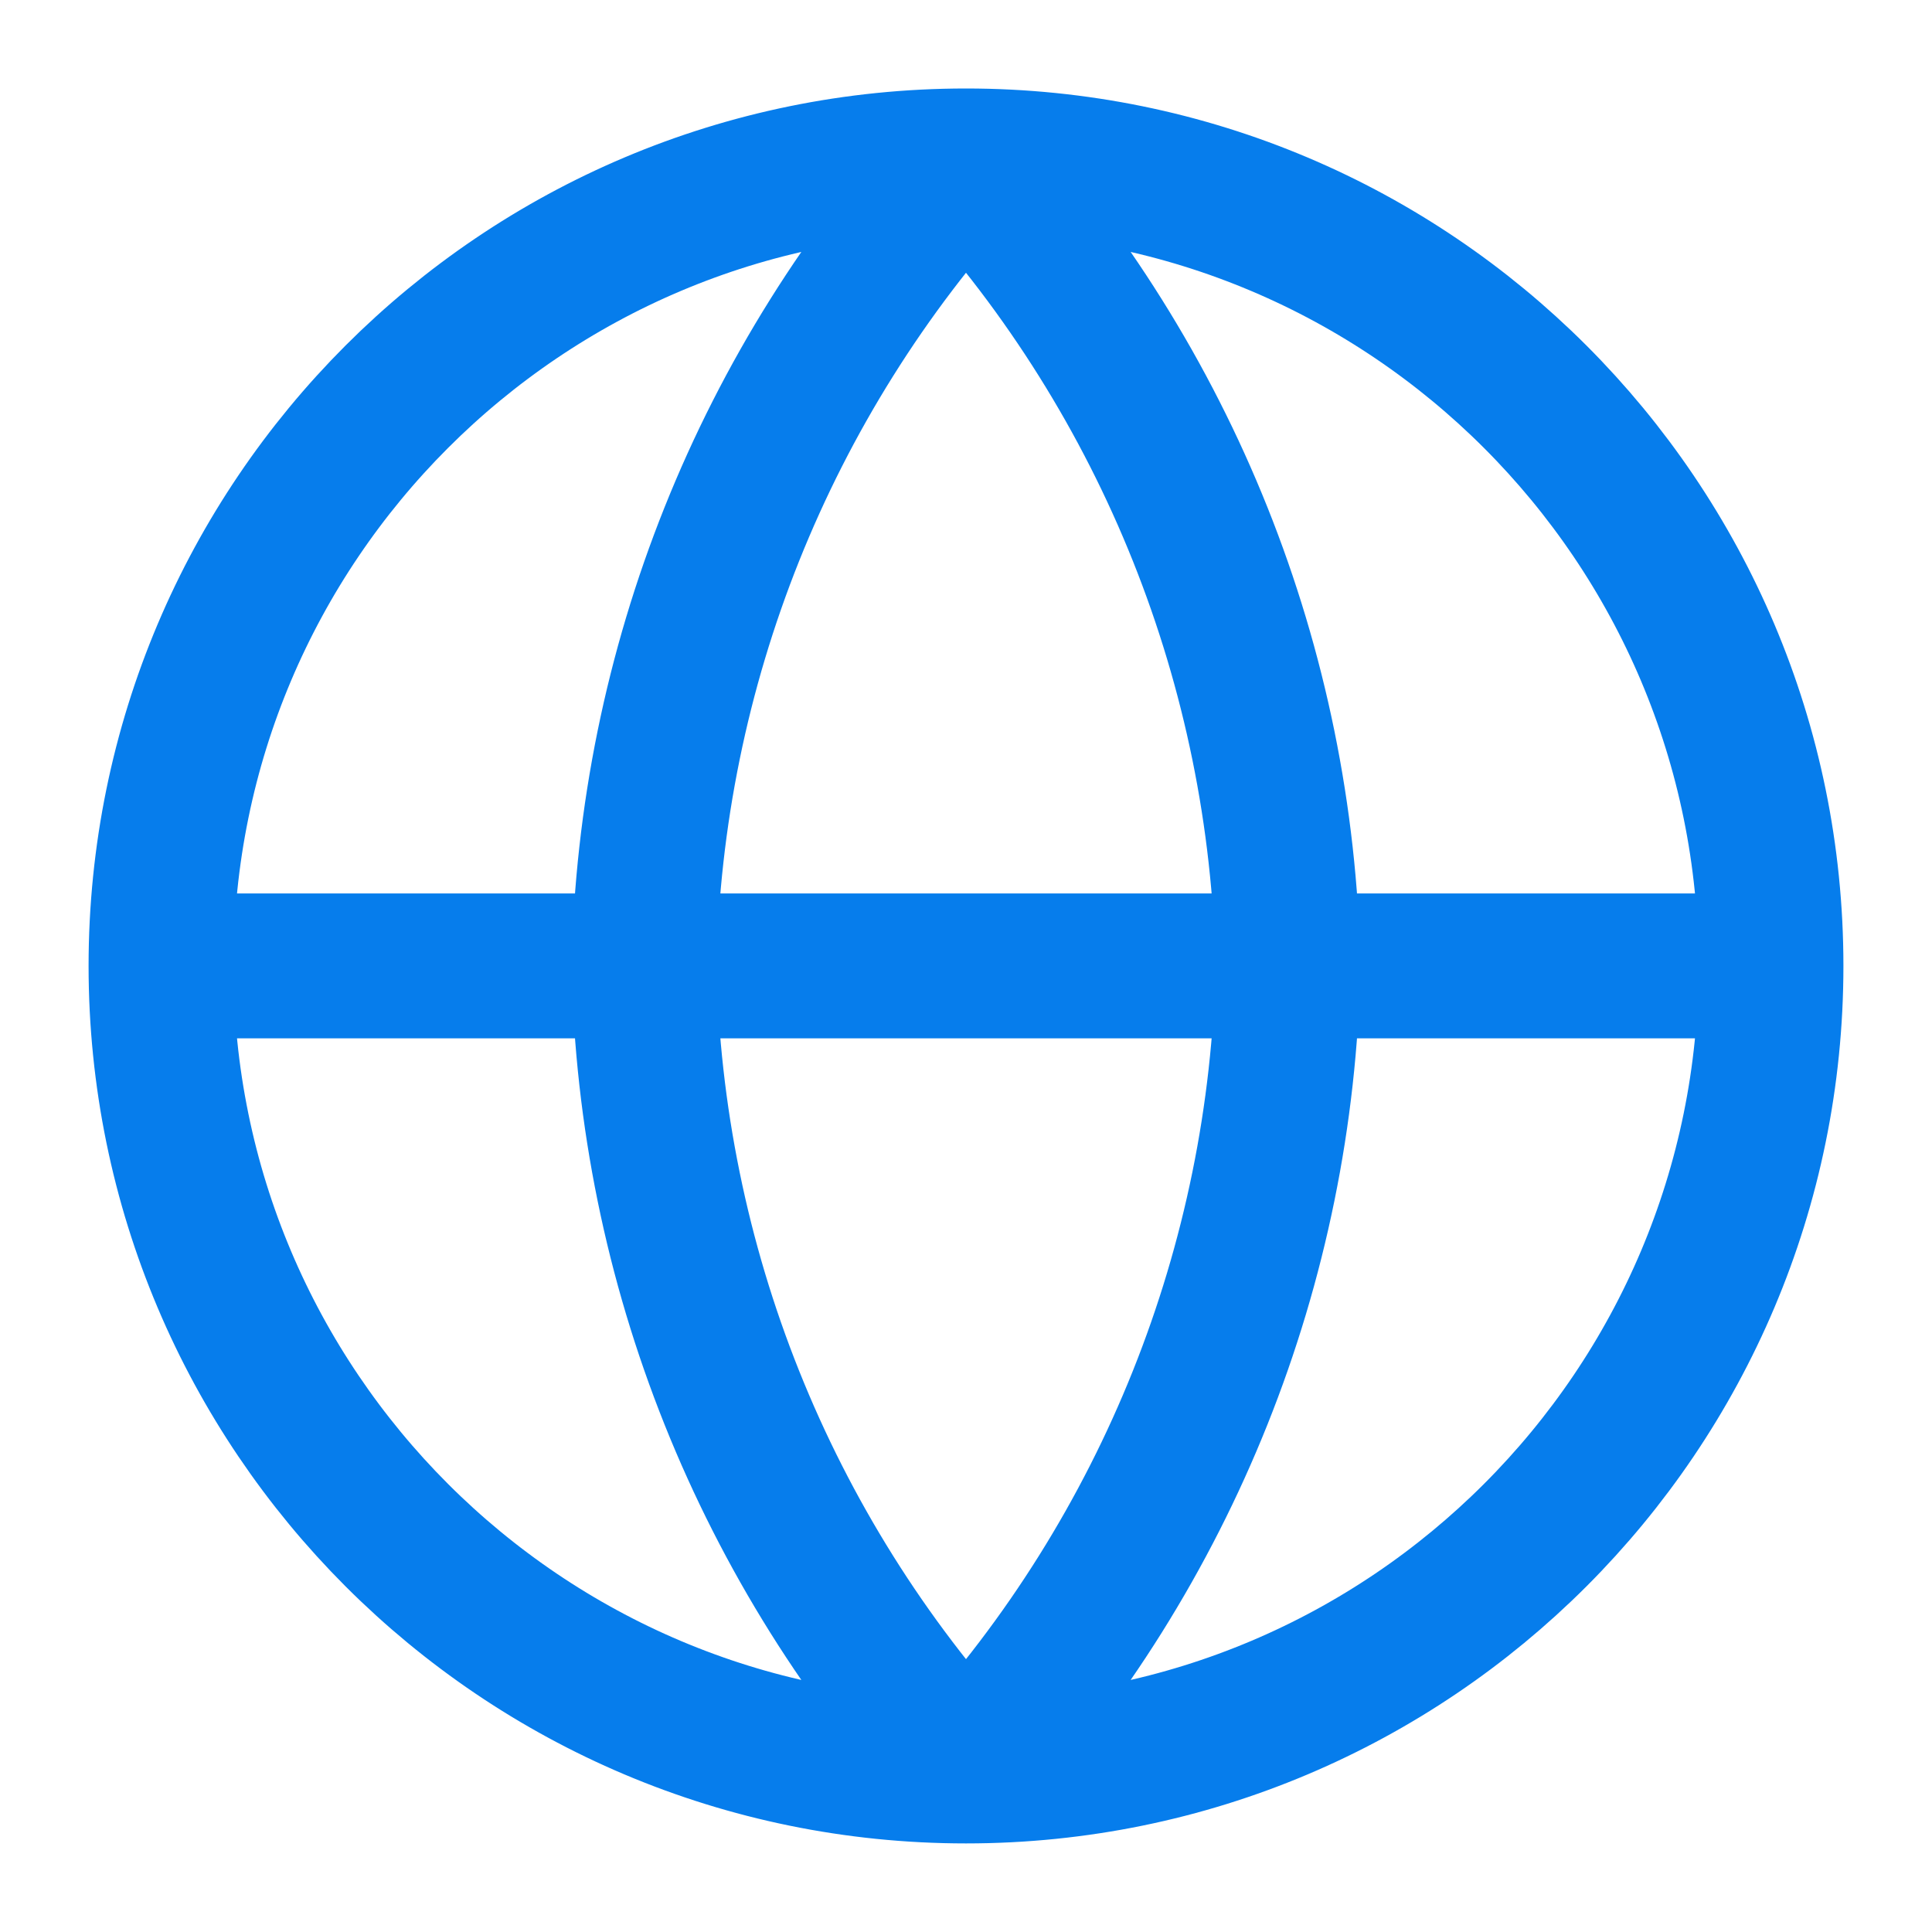 <?xml version="1.0" encoding="UTF-8"?> <svg xmlns="http://www.w3.org/2000/svg" width="20" height="20" viewBox="0 0 20 20" fill="none"><g clip-path="url(#clip0_3395_6978)"><path d="M1.667 9.999H18.333M1.667 9.999C1.667 14.602 5.398 18.333 10 18.333M1.667 9.999C1.667 5.397 5.398 1.666 10 1.666M18.333 9.999C18.333 14.602 14.602 18.333 10 18.333M18.333 9.999C18.333 5.397 14.602 1.666 10 1.666M10 1.666C12.084 3.948 13.269 6.909 13.333 9.999C13.269 13.089 12.084 16.051 10 18.333M10 1.666C7.916 3.948 6.731 6.909 6.667 9.999C6.731 13.089 7.916 16.051 10 18.333" stroke="#067DEC" stroke-width="1.5" stroke-linecap="round" stroke-linejoin="round"></path></g><defs><clipPath id="clip0_3395_6978"><rect width="20" height="20" fill="white"></rect></clipPath></defs></svg> 